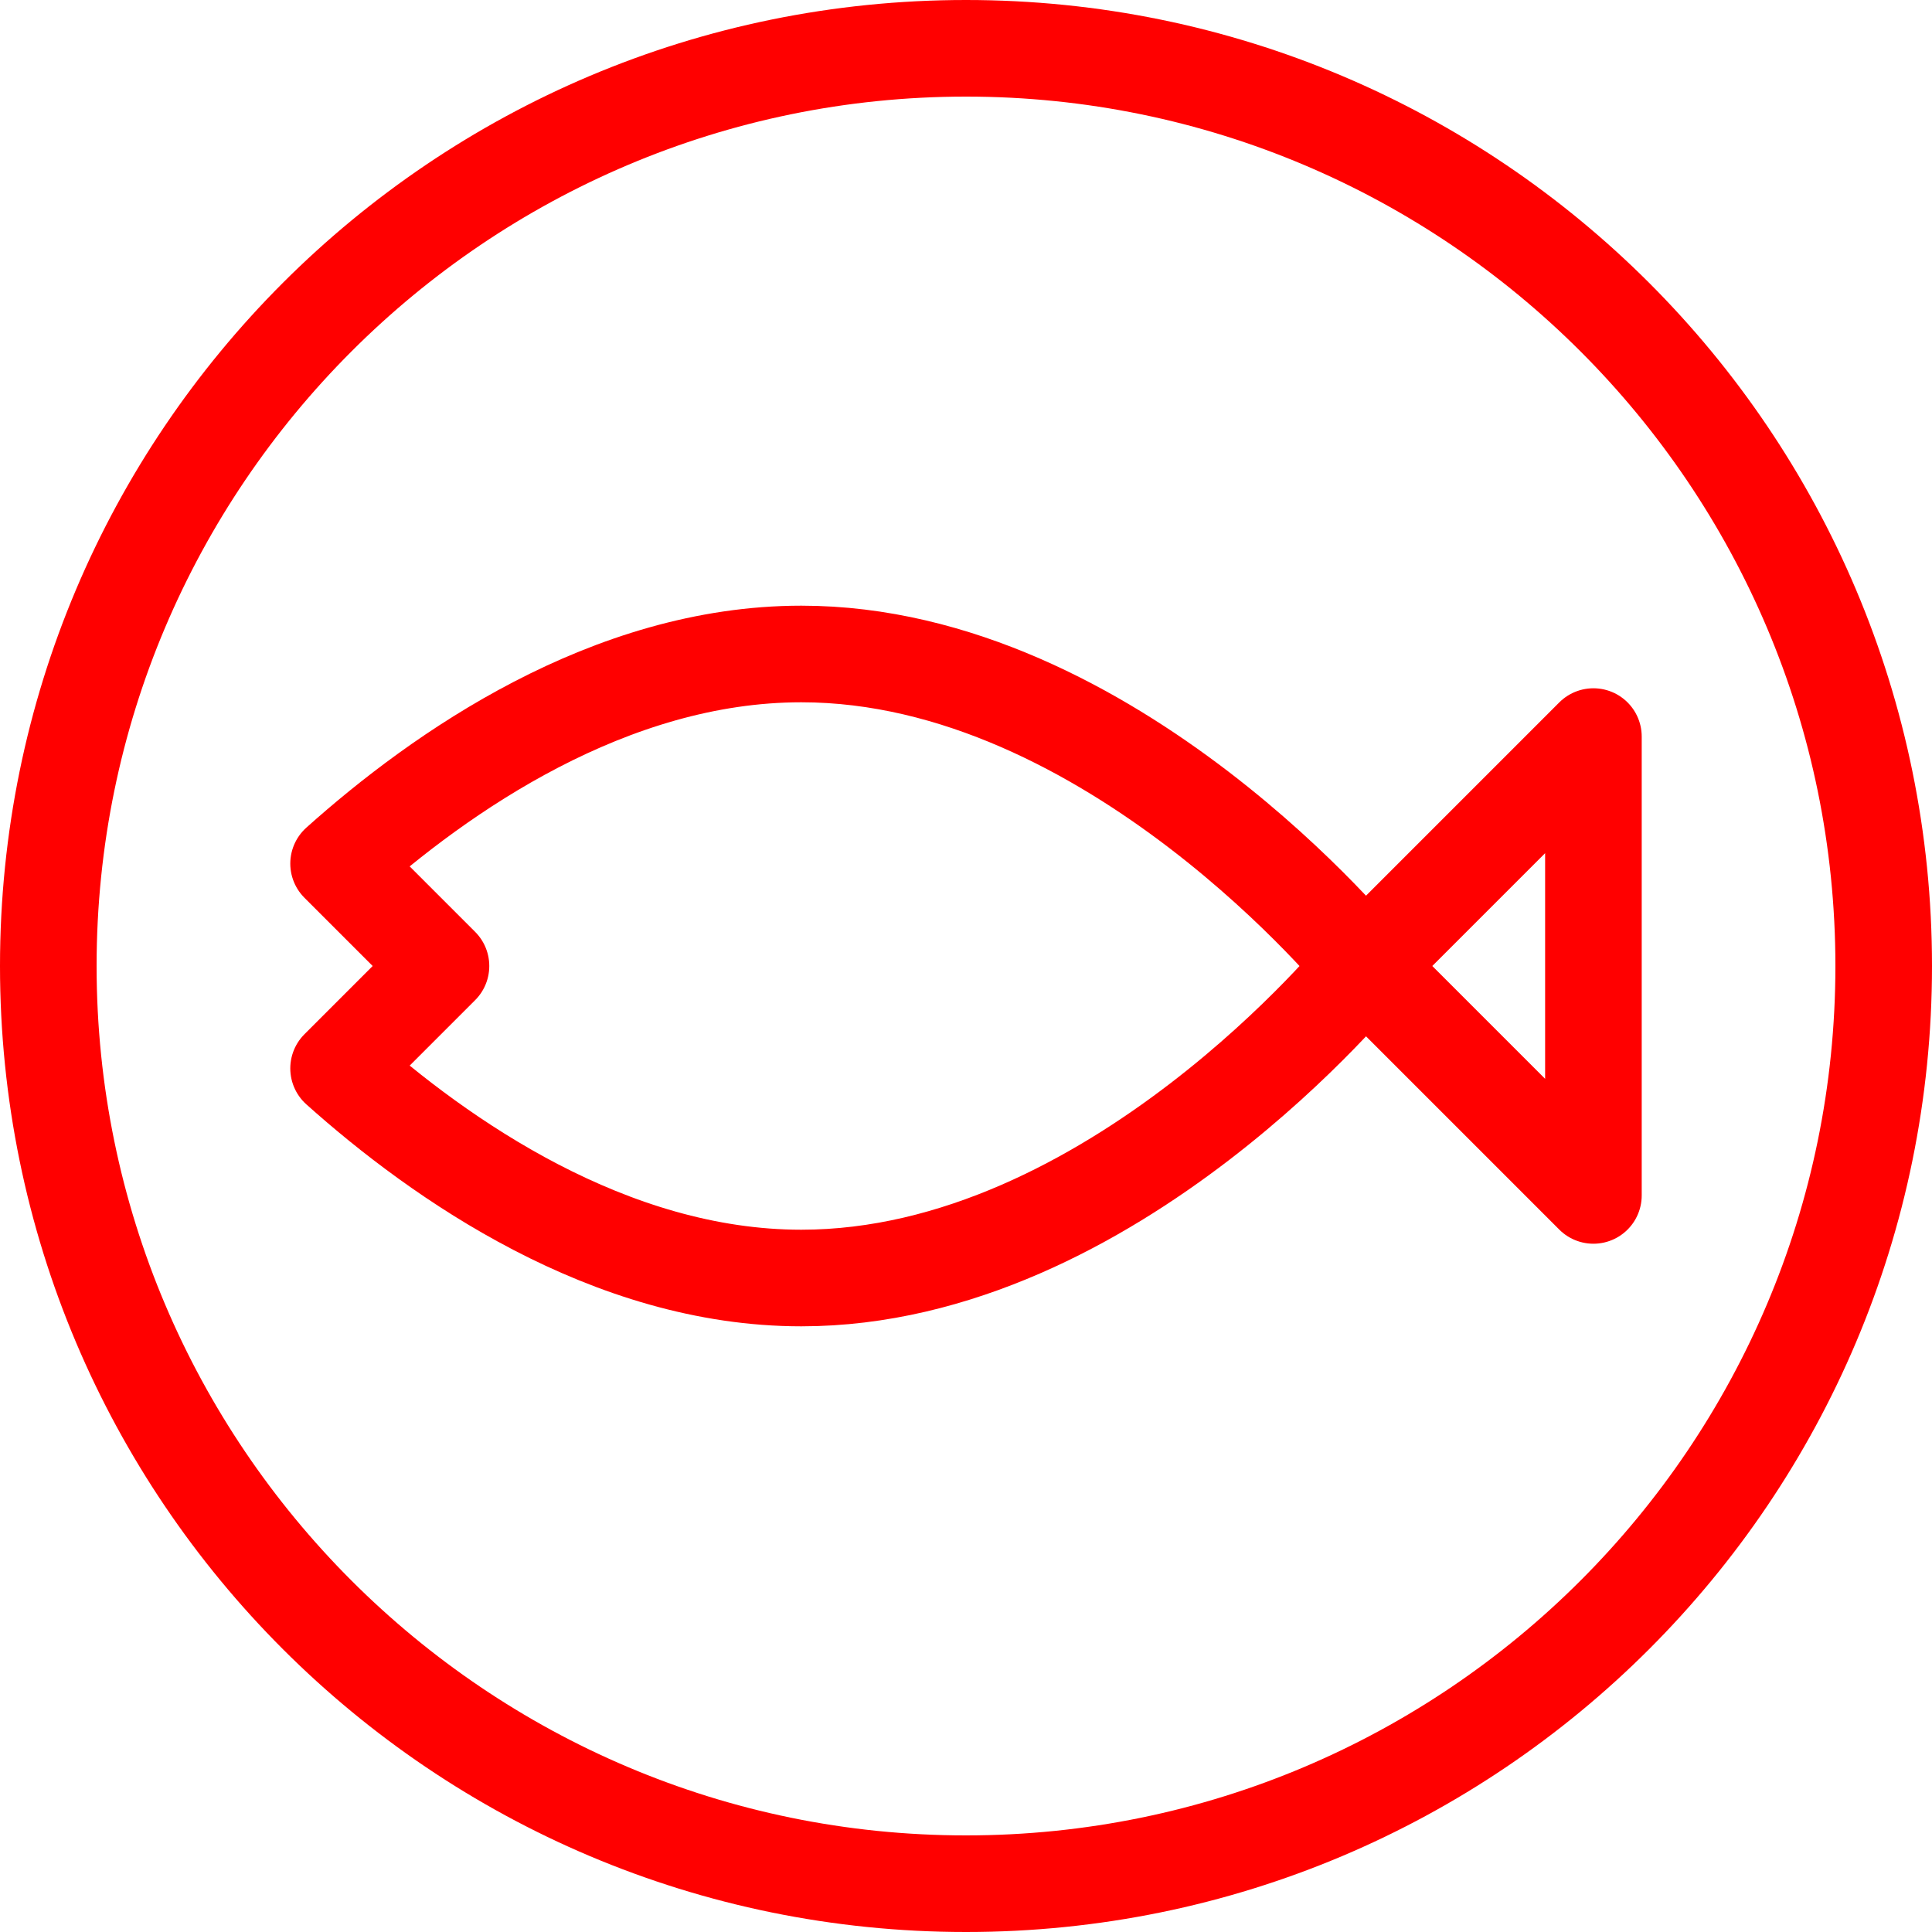 <?xml version="1.0" encoding="UTF-8"?>
<svg id="_レイヤー_2" data-name="レイヤー 2" xmlns="http://www.w3.org/2000/svg" viewBox="0 0 40 40">
  <defs>
    <style>
      .cls-1 {
        fill: none;
        stroke: red;
        stroke-linecap: round;
        stroke-linejoin: round;
        stroke-width: 2px;
      }

      .cls-2 {
        fill: red;
        stroke-width: 0px;
      }
    </style>
  </defs>
  <g id="_デザイン" data-name="デザイン">
    <g>
      <path class="cls-2" d="M20,2c9.93,0,18,8.07,18,18s-8.07,18-18,18S2,29.93,2,20,10.07,2,20,2M20,0C8.95,0,0,8.95,0,20s8.95,20,20,20,20-8.95,20-20S31.05,0,20,0h0Z"/>
      <g>
        <path class="cls-1" d="M16.59,13.54c-3.97,0-7.47,2.45-9.58,4.34l2.12,2.12-2.12,2.12c2.1,1.88,5.61,4.34,9.58,4.34,6.44,0,11.65-6.46,11.65-6.46,0,0-5.22-6.46-11.65-6.46Z"/>
        <polygon class="cls-1" points="32.99 15.25 28.24 20 32.99 24.75 32.99 15.25"/>
      </g>
    </g>
  </g>
</svg>
